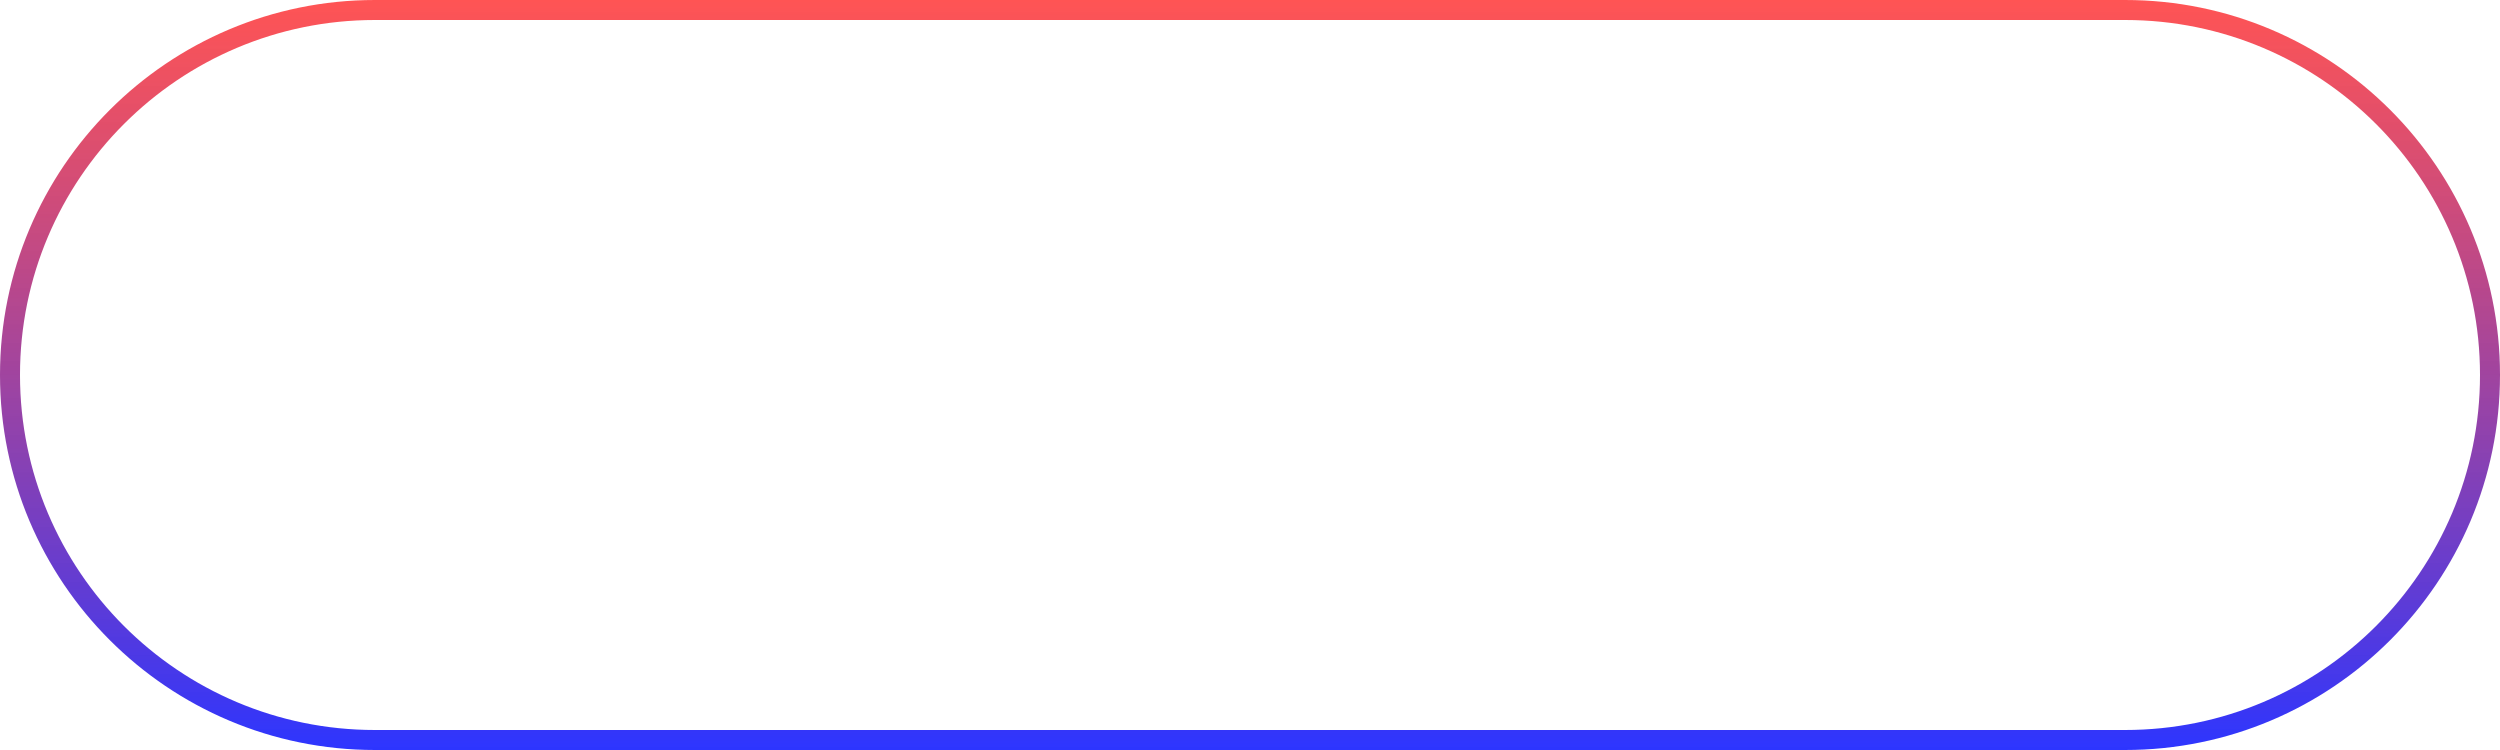 <?xml version="1.0" encoding="UTF-8"?> <svg xmlns="http://www.w3.org/2000/svg" width="500" height="150" viewBox="0 0 500 150" fill="none"> <path d="M75 2H425C465.317 2 498 34.683 498 75C498 115.317 465.317 148 425 148H75C34.683 148 2 115.317 2 75C2 34.683 34.683 2 75 2Z" stroke="url(#paint0_linear_220_287)" stroke-width="4"></path> <defs> <linearGradient id="paint0_linear_220_287" x1="250" y1="0" x2="250" y2="150" gradientUnits="userSpaceOnUse"> <stop stop-color="#FF0000" stop-opacity="0.67"></stop> <stop offset="1" stop-color="#020CFF" stop-opacity="0.83"></stop> </linearGradient> </defs> </svg> 